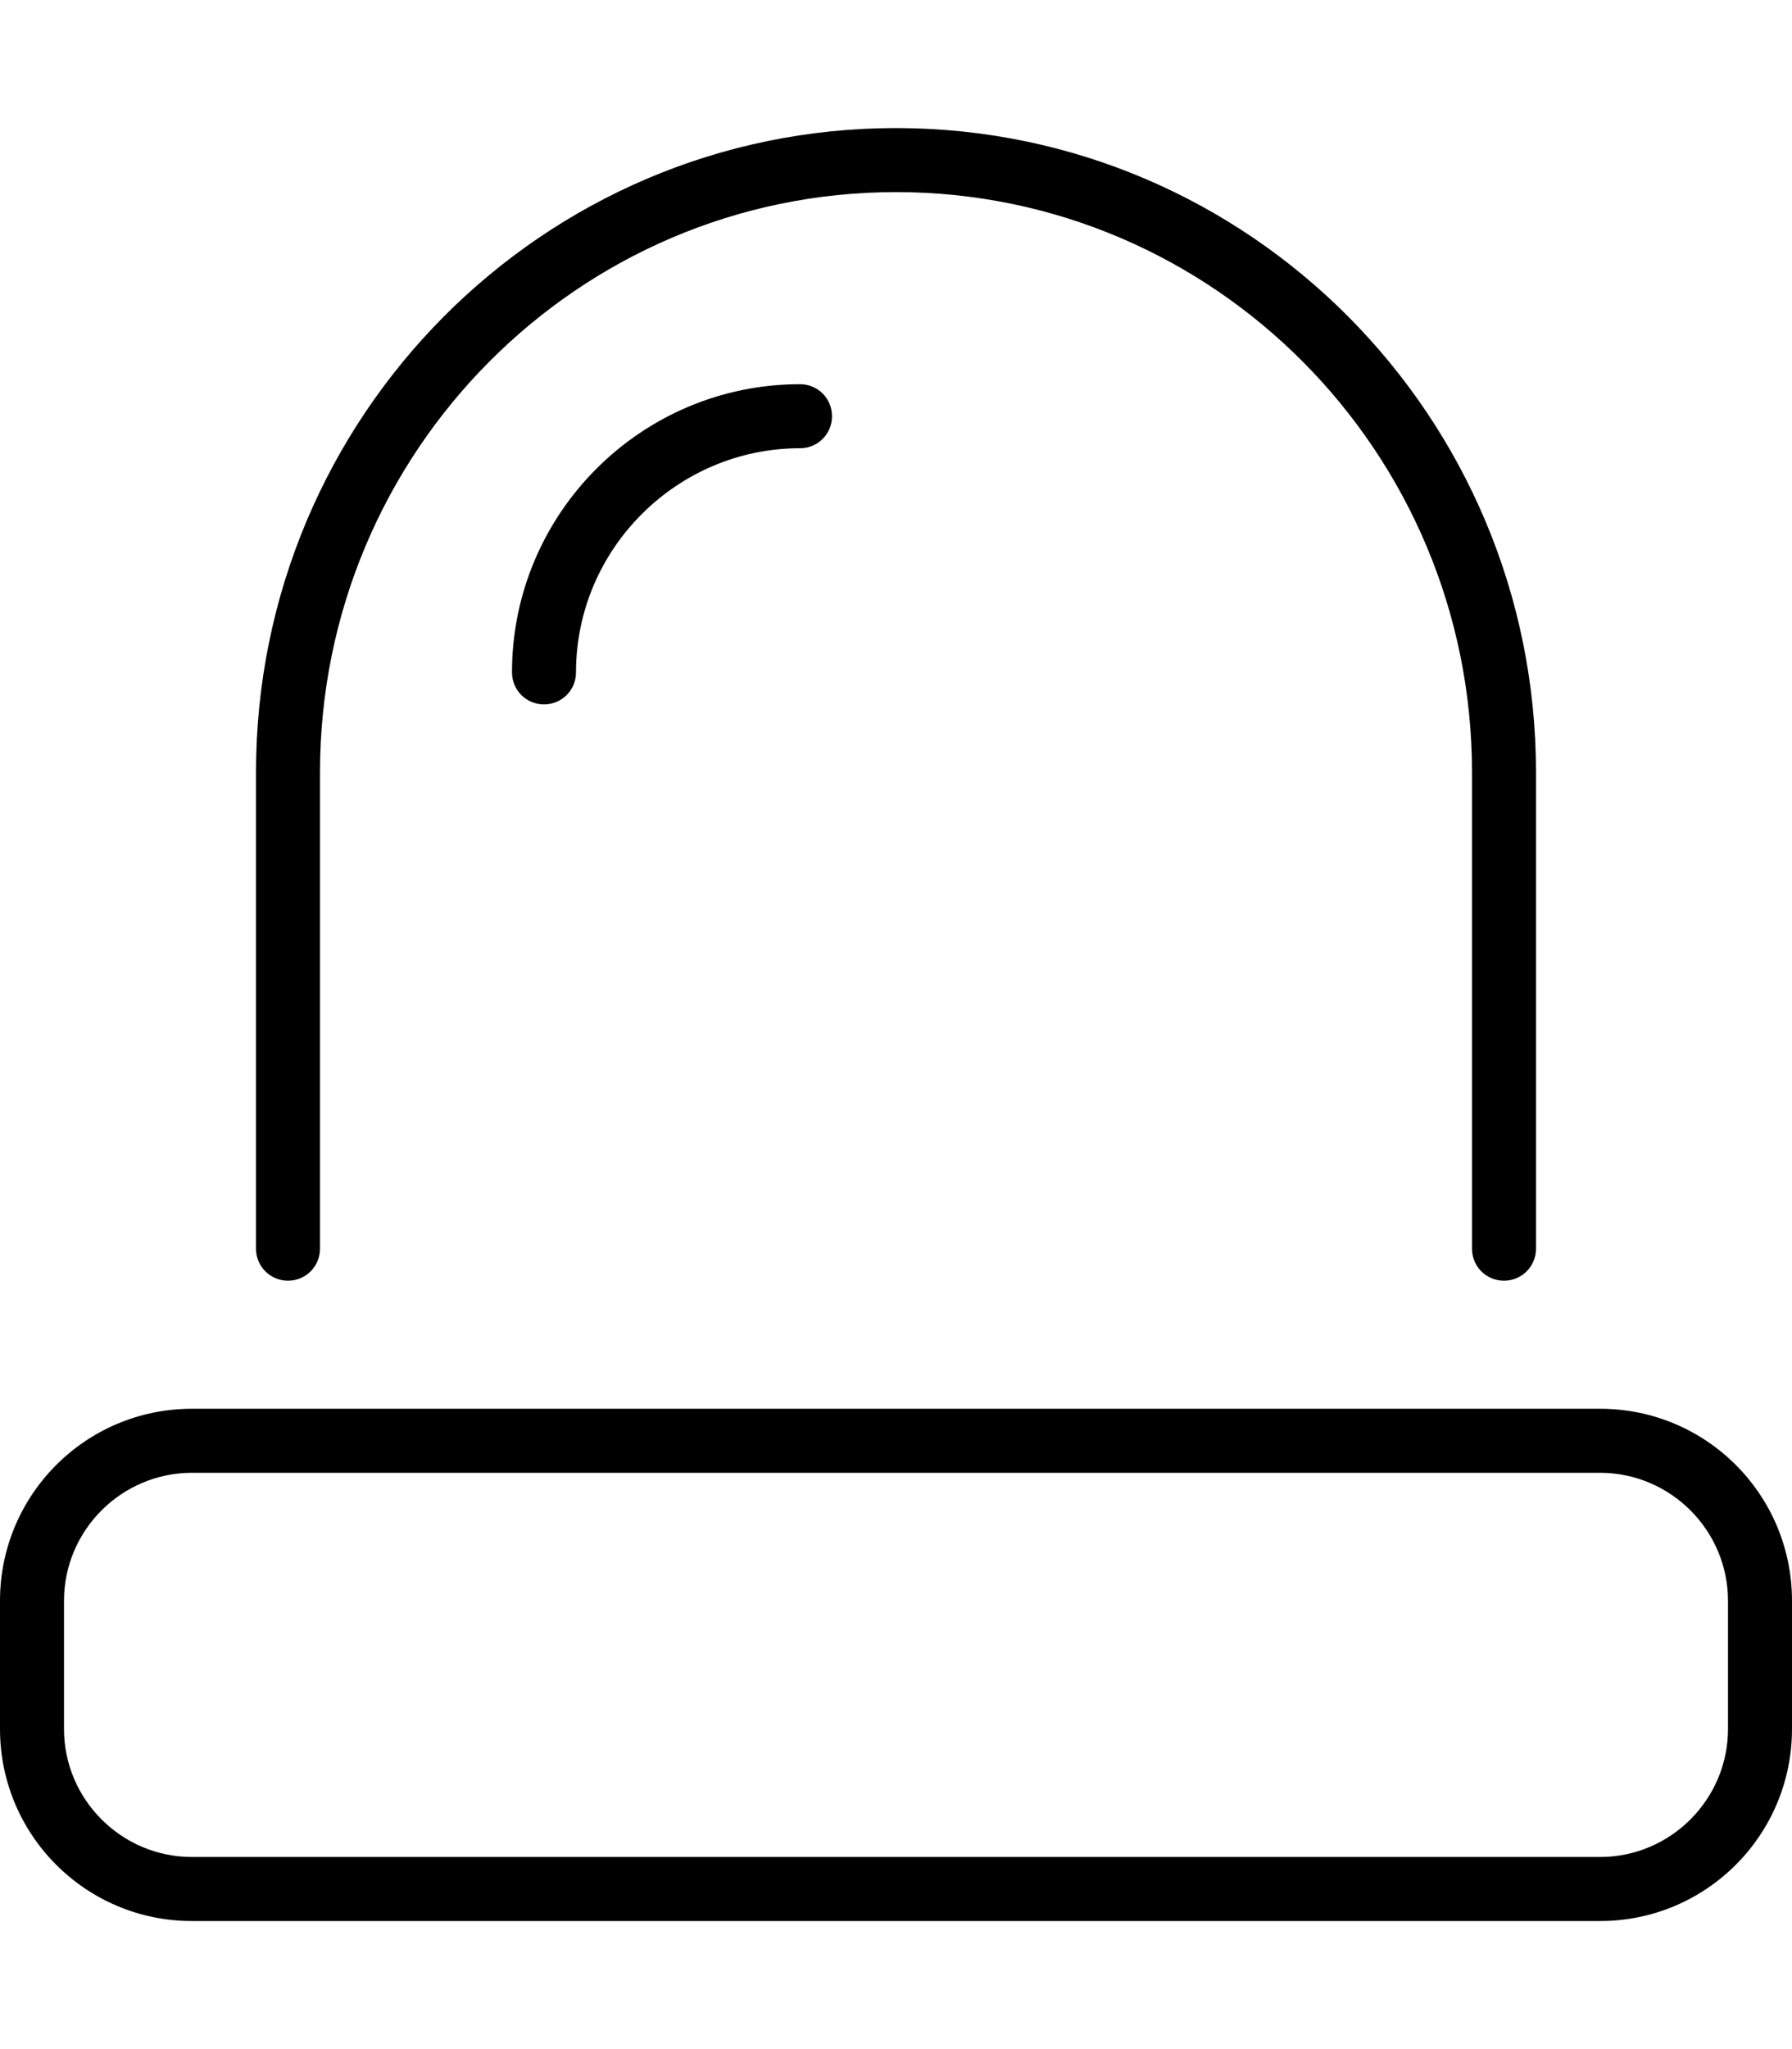 <svg xmlns="http://www.w3.org/2000/svg" viewBox="0 0 448 512"><!--! Font Awesome Pro 6.1.2 by @fontawesome - https://fontawesome.com License - https://fontawesome.com/license (Commercial License) Copyright 2022 Fonticons, Inc. --><path d="M72 320C76.48 320 80 316.4 80 312V193C80 112.9 144.6 48 224 48s144 64.86 144 145V312c0 4.416 3.52 8 8 8S384 316.4 384 312V193C384 104.1 312.3 32 224 32S64 104.1 64 193V312C64 316.4 67.52 320 72 320zM128 168C128 172.4 131.5 176 136 176S144 172.4 144 168c0-30.88 25.28-56 56-56c4.48 0 8-3.584 8-8S204.5 96 200 96C160.3 96 128 128.3 128 168zM400 352h-352C21.44 352 0 373.5 0 400v32C0 458.5 21.44 480 48 480h352c26.56 0 48-21.5 48-48v-32C448 373.5 426.6 352 400 352zM432 432c0 17.66-14.4 32-32 32h-352c-17.6 0-32-14.34-32-32v-32c0-17.66 14.4-32 32-32h352c17.6 0 32 14.34 32 32V432z"/></svg>